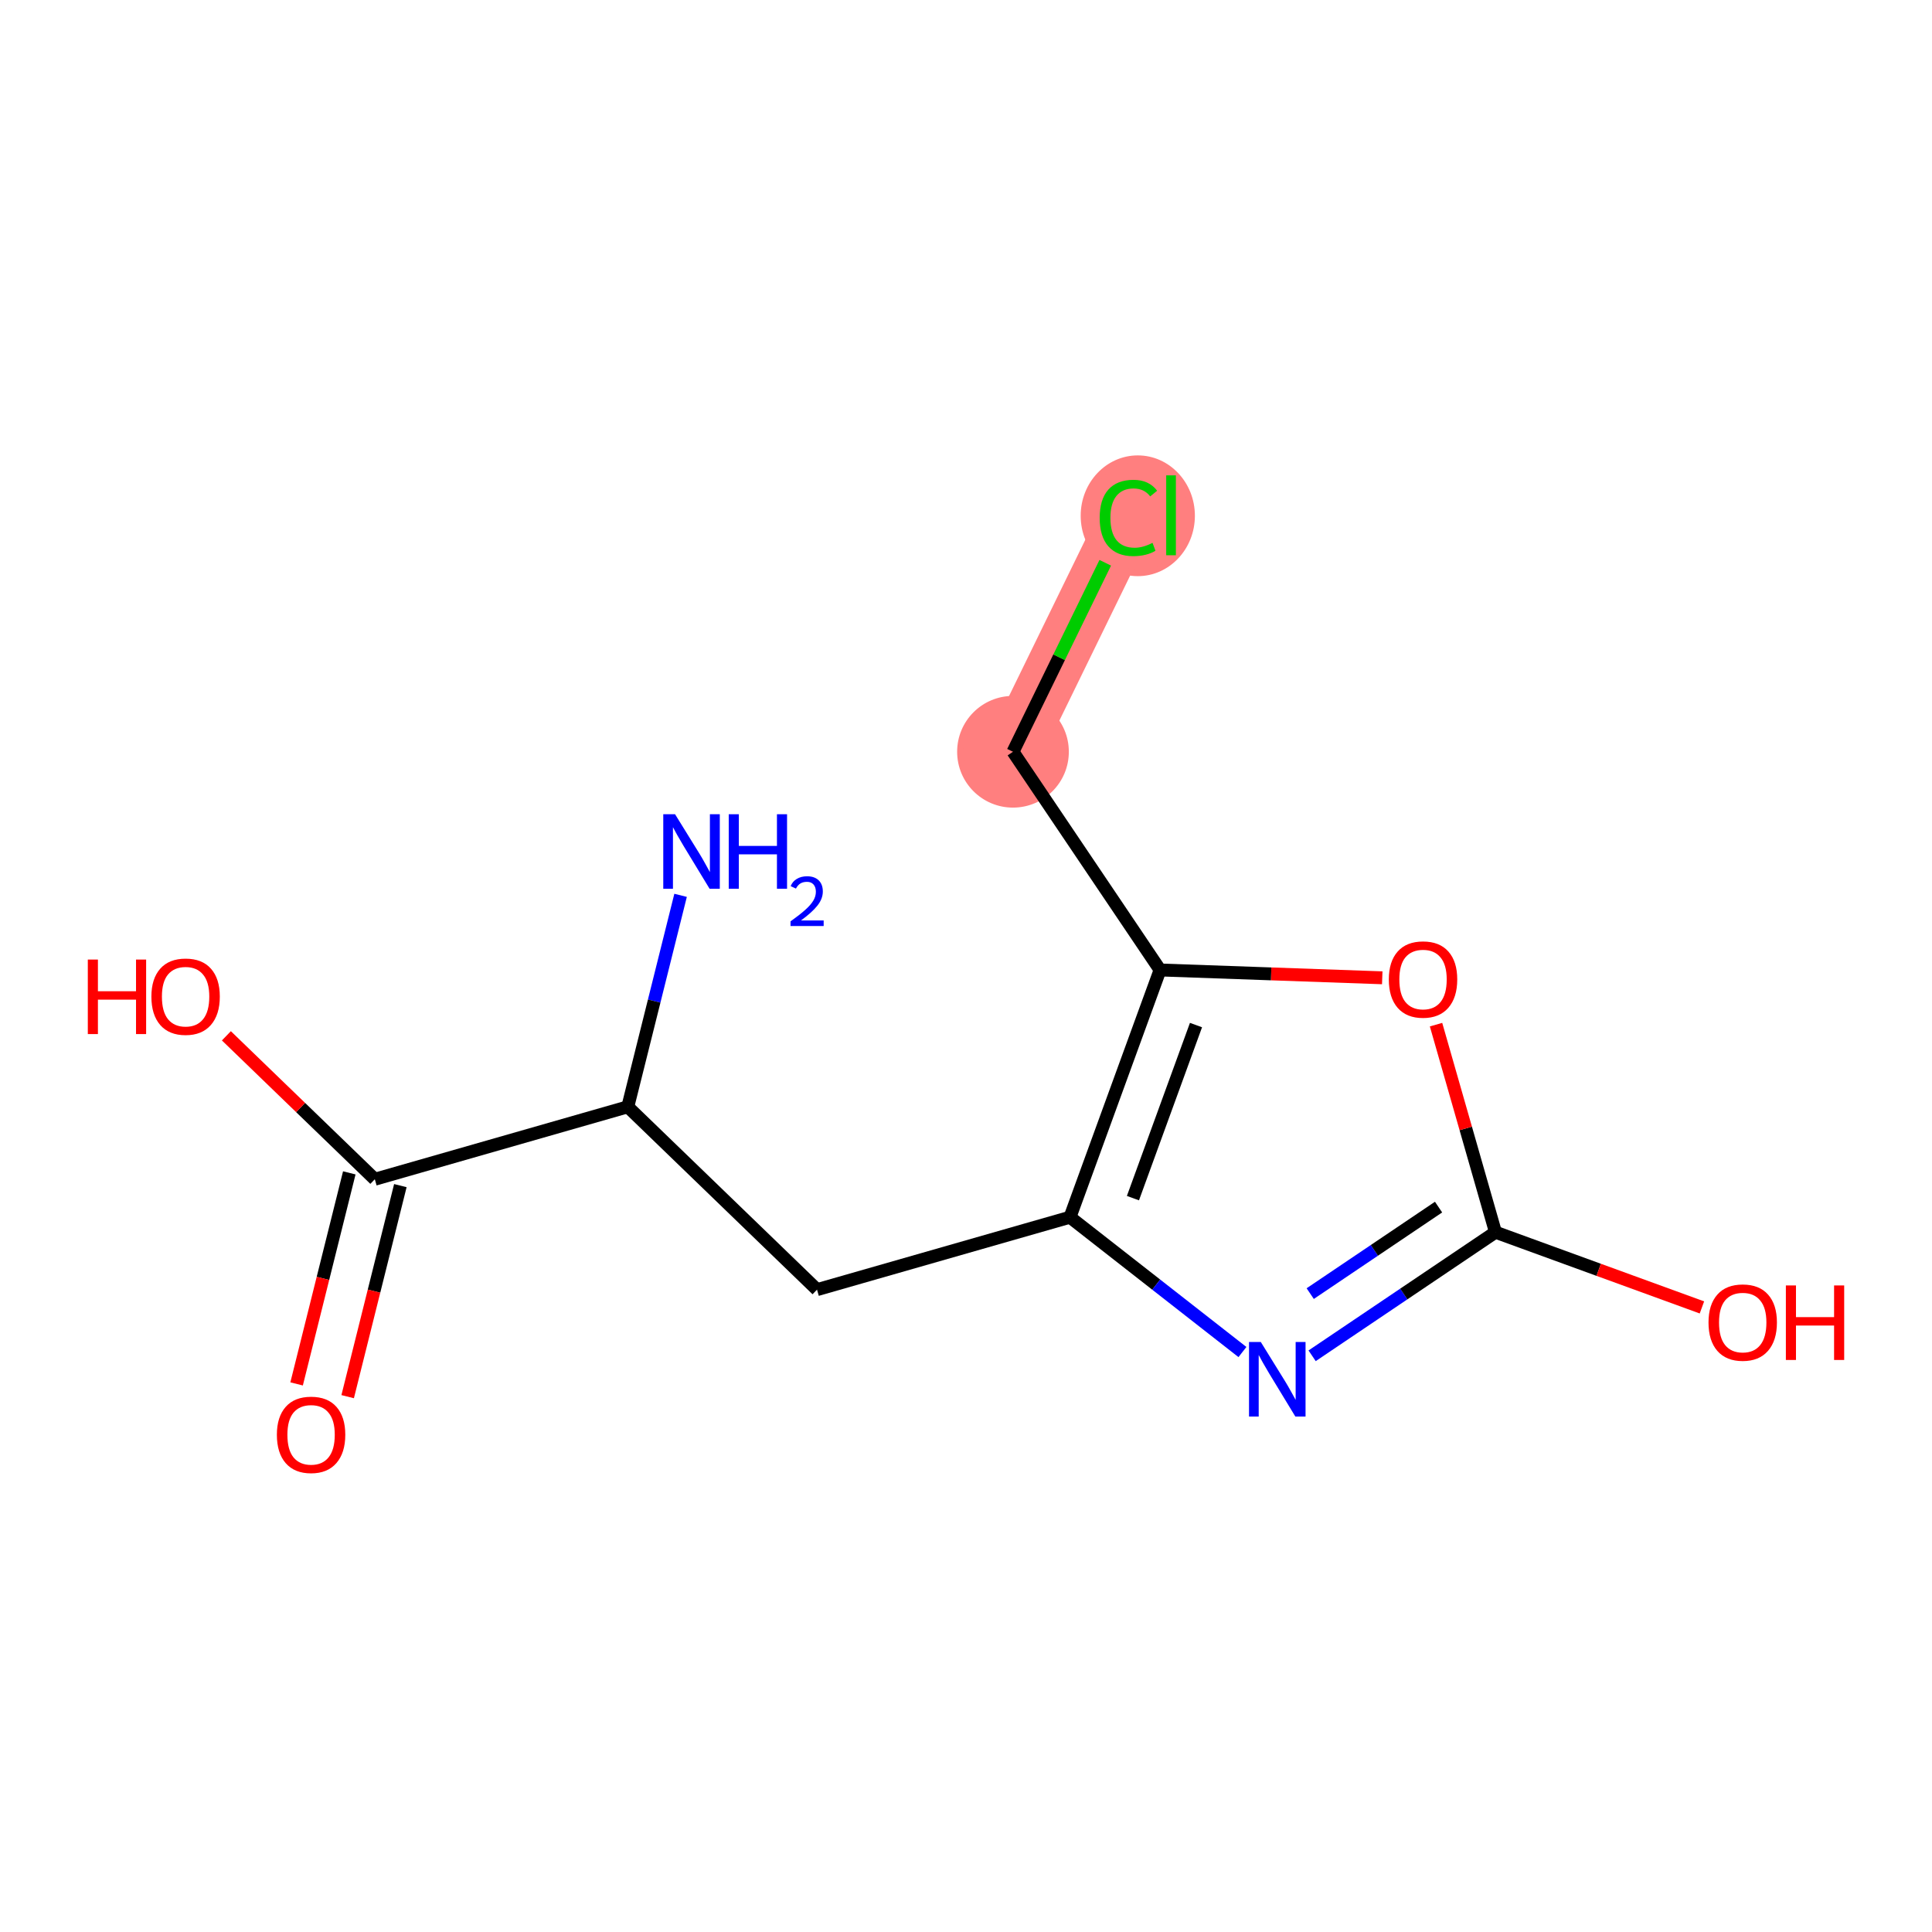 <?xml version='1.0' encoding='iso-8859-1'?>
<svg version='1.1' baseProfile='full'
              xmlns='http://www.w3.org/2000/svg'
                      xmlns:rdkit='http://www.rdkit.org/xml'
                      xmlns:xlink='http://www.w3.org/1999/xlink'
                  xml:space='preserve'
width='300px' height='300px' viewBox='0 0 300 300'>
<!-- END OF HEADER -->
<rect style='opacity:1.0;fill:#FFFFFF;stroke:none' width='300' height='300' x='0' y='0'> </rect>
<rect style='opacity:1.0;fill:#FFFFFF;stroke:none' width='300' height='300' x='0' y='0'> </rect>
<path d='M 157.296,116.734 L 175.22,80.016' style='fill:none;fill-rule:evenodd;stroke:#FF7F7F;stroke-width:8.7px;stroke-linecap:butt;stroke-linejoin:miter;stroke-opacity:1' />
<ellipse cx='157.296' cy='116.734' rx='8.172' ry='8.172'  style='fill:#FF7F7F;fill-rule:evenodd;stroke:#FF7F7F;stroke-width:1.0px;stroke-linecap:butt;stroke-linejoin:miter;stroke-opacity:1' />
<ellipse cx='176.675' cy='80.089' rx='8.367' ry='8.876'  style='fill:#FF7F7F;fill-rule:evenodd;stroke:#FF7F7F;stroke-width:1.0px;stroke-linecap:butt;stroke-linejoin:miter;stroke-opacity:1' />
<path class='bond-0 atom-0 atom-1' d='M 105.681,139.028 L 101.582,155.446' style='fill:none;fill-rule:evenodd;stroke:#0000FF;stroke-width:2.0px;stroke-linecap:butt;stroke-linejoin:miter;stroke-opacity:1' />
<path class='bond-0 atom-0 atom-1' d='M 101.582,155.446 L 97.483,171.863' style='fill:none;fill-rule:evenodd;stroke:#000000;stroke-width:2.0px;stroke-linecap:butt;stroke-linejoin:miter;stroke-opacity:1' />
<path class='bond-1 atom-1 atom-2' d='M 97.483,171.863 L 126.866,200.256' style='fill:none;fill-rule:evenodd;stroke:#000000;stroke-width:2.0px;stroke-linecap:butt;stroke-linejoin:miter;stroke-opacity:1' />
<path class='bond-10 atom-1 atom-11' d='M 97.483,171.863 L 58.202,183.113' style='fill:none;fill-rule:evenodd;stroke:#000000;stroke-width:2.0px;stroke-linecap:butt;stroke-linejoin:miter;stroke-opacity:1' />
<path class='bond-2 atom-2 atom-3' d='M 126.866,200.256 L 166.146,189.007' style='fill:none;fill-rule:evenodd;stroke:#000000;stroke-width:2.0px;stroke-linecap:butt;stroke-linejoin:miter;stroke-opacity:1' />
<path class='bond-3 atom-3 atom-4' d='M 166.146,189.007 L 179.536,199.475' style='fill:none;fill-rule:evenodd;stroke:#000000;stroke-width:2.0px;stroke-linecap:butt;stroke-linejoin:miter;stroke-opacity:1' />
<path class='bond-3 atom-3 atom-4' d='M 179.536,199.475 L 192.926,209.944' style='fill:none;fill-rule:evenodd;stroke:#0000FF;stroke-width:2.0px;stroke-linecap:butt;stroke-linejoin:miter;stroke-opacity:1' />
<path class='bond-13 atom-8 atom-3' d='M 180.134,150.616 L 166.146,189.007' style='fill:none;fill-rule:evenodd;stroke:#000000;stroke-width:2.0px;stroke-linecap:butt;stroke-linejoin:miter;stroke-opacity:1' />
<path class='bond-13 atom-8 atom-3' d='M 185.714,159.172 L 175.922,186.046' style='fill:none;fill-rule:evenodd;stroke:#000000;stroke-width:2.0px;stroke-linecap:butt;stroke-linejoin:miter;stroke-opacity:1' />
<path class='bond-4 atom-4 atom-5' d='M 203.745,210.527 L 217.981,200.931' style='fill:none;fill-rule:evenodd;stroke:#0000FF;stroke-width:2.0px;stroke-linecap:butt;stroke-linejoin:miter;stroke-opacity:1' />
<path class='bond-4 atom-4 atom-5' d='M 217.981,200.931 L 232.217,191.336' style='fill:none;fill-rule:evenodd;stroke:#000000;stroke-width:2.0px;stroke-linecap:butt;stroke-linejoin:miter;stroke-opacity:1' />
<path class='bond-4 atom-4 atom-5' d='M 203.449,200.872 L 213.414,194.155' style='fill:none;fill-rule:evenodd;stroke:#0000FF;stroke-width:2.0px;stroke-linecap:butt;stroke-linejoin:miter;stroke-opacity:1' />
<path class='bond-4 atom-4 atom-5' d='M 213.414,194.155 L 223.379,187.438' style='fill:none;fill-rule:evenodd;stroke:#000000;stroke-width:2.0px;stroke-linecap:butt;stroke-linejoin:miter;stroke-opacity:1' />
<path class='bond-5 atom-5 atom-6' d='M 232.217,191.336 L 248.246,197.176' style='fill:none;fill-rule:evenodd;stroke:#000000;stroke-width:2.0px;stroke-linecap:butt;stroke-linejoin:miter;stroke-opacity:1' />
<path class='bond-5 atom-5 atom-6' d='M 248.246,197.176 L 264.275,203.016' style='fill:none;fill-rule:evenodd;stroke:#FF0000;stroke-width:2.0px;stroke-linecap:butt;stroke-linejoin:miter;stroke-opacity:1' />
<path class='bond-6 atom-5 atom-7' d='M 232.217,191.336 L 227.602,175.222' style='fill:none;fill-rule:evenodd;stroke:#000000;stroke-width:2.0px;stroke-linecap:butt;stroke-linejoin:miter;stroke-opacity:1' />
<path class='bond-6 atom-5 atom-7' d='M 227.602,175.222 L 222.987,159.108' style='fill:none;fill-rule:evenodd;stroke:#FF0000;stroke-width:2.0px;stroke-linecap:butt;stroke-linejoin:miter;stroke-opacity:1' />
<path class='bond-7 atom-7 atom-8' d='M 214.635,151.832 L 197.384,151.224' style='fill:none;fill-rule:evenodd;stroke:#FF0000;stroke-width:2.0px;stroke-linecap:butt;stroke-linejoin:miter;stroke-opacity:1' />
<path class='bond-7 atom-7 atom-8' d='M 197.384,151.224 L 180.134,150.616' style='fill:none;fill-rule:evenodd;stroke:#000000;stroke-width:2.0px;stroke-linecap:butt;stroke-linejoin:miter;stroke-opacity:1' />
<path class='bond-8 atom-8 atom-9' d='M 180.134,150.616 L 157.296,116.734' style='fill:none;fill-rule:evenodd;stroke:#000000;stroke-width:2.0px;stroke-linecap:butt;stroke-linejoin:miter;stroke-opacity:1' />
<path class='bond-9 atom-9 atom-10' d='M 157.296,116.734 L 164.459,102.061' style='fill:none;fill-rule:evenodd;stroke:#000000;stroke-width:2.0px;stroke-linecap:butt;stroke-linejoin:miter;stroke-opacity:1' />
<path class='bond-9 atom-9 atom-10' d='M 164.459,102.061 L 171.622,87.387' style='fill:none;fill-rule:evenodd;stroke:#00CC00;stroke-width:2.0px;stroke-linecap:butt;stroke-linejoin:miter;stroke-opacity:1' />
<path class='bond-11 atom-11 atom-12' d='M 54.238,182.123 L 50.147,198.508' style='fill:none;fill-rule:evenodd;stroke:#000000;stroke-width:2.0px;stroke-linecap:butt;stroke-linejoin:miter;stroke-opacity:1' />
<path class='bond-11 atom-11 atom-12' d='M 50.147,198.508 L 46.056,214.893' style='fill:none;fill-rule:evenodd;stroke:#FF0000;stroke-width:2.0px;stroke-linecap:butt;stroke-linejoin:miter;stroke-opacity:1' />
<path class='bond-11 atom-11 atom-12' d='M 62.167,184.103 L 58.076,200.488' style='fill:none;fill-rule:evenodd;stroke:#000000;stroke-width:2.0px;stroke-linecap:butt;stroke-linejoin:miter;stroke-opacity:1' />
<path class='bond-11 atom-11 atom-12' d='M 58.076,200.488 L 53.985,216.873' style='fill:none;fill-rule:evenodd;stroke:#FF0000;stroke-width:2.0px;stroke-linecap:butt;stroke-linejoin:miter;stroke-opacity:1' />
<path class='bond-12 atom-11 atom-13' d='M 58.202,183.113 L 46.678,171.976' style='fill:none;fill-rule:evenodd;stroke:#000000;stroke-width:2.0px;stroke-linecap:butt;stroke-linejoin:miter;stroke-opacity:1' />
<path class='bond-12 atom-11 atom-13' d='M 46.678,171.976 L 35.153,160.84' style='fill:none;fill-rule:evenodd;stroke:#FF0000;stroke-width:2.0px;stroke-linecap:butt;stroke-linejoin:miter;stroke-opacity:1' />
<path  class='atom-0' d='M 104.823 126.435
L 108.615 132.564
Q 108.991 133.169, 109.595 134.264
Q 110.2 135.359, 110.233 135.424
L 110.233 126.435
L 111.769 126.435
L 111.769 138.006
L 110.184 138.006
L 106.114 131.305
Q 105.64 130.521, 105.134 129.622
Q 104.643 128.723, 104.496 128.445
L 104.496 138.006
L 102.992 138.006
L 102.992 126.435
L 104.823 126.435
' fill='#0000FF'/>
<path  class='atom-0' d='M 113.158 126.435
L 114.727 126.435
L 114.727 131.354
L 120.644 131.354
L 120.644 126.435
L 122.213 126.435
L 122.213 138.006
L 120.644 138.006
L 120.644 132.662
L 114.727 132.662
L 114.727 138.006
L 113.158 138.006
L 113.158 126.435
' fill='#0000FF'/>
<path  class='atom-0' d='M 122.774 137.6
Q 123.054 136.878, 123.723 136.478
Q 124.392 136.069, 125.32 136.069
Q 126.474 136.069, 127.121 136.694
Q 127.768 137.32, 127.768 138.431
Q 127.768 139.564, 126.927 140.621
Q 126.096 141.678, 124.37 142.929
L 127.898 142.929
L 127.898 143.792
L 122.752 143.792
L 122.752 143.069
Q 124.176 142.055, 125.017 141.3
Q 125.87 140.545, 126.28 139.866
Q 126.689 139.186, 126.689 138.485
Q 126.689 137.751, 126.323 137.341
Q 125.956 136.932, 125.32 136.932
Q 124.705 136.932, 124.295 137.18
Q 123.885 137.428, 123.594 137.978
L 122.774 137.6
' fill='#0000FF'/>
<path  class='atom-4' d='M 195.778 208.387
L 199.57 214.516
Q 199.945 215.121, 200.55 216.216
Q 201.155 217.311, 201.188 217.377
L 201.188 208.387
L 202.724 208.387
L 202.724 219.959
L 201.139 219.959
L 197.069 213.258
Q 196.595 212.473, 196.088 211.575
Q 195.598 210.676, 195.451 210.398
L 195.451 219.959
L 193.947 219.959
L 193.947 208.387
L 195.778 208.387
' fill='#0000FF'/>
<path  class='atom-6' d='M 265.296 205.356
Q 265.296 202.578, 266.669 201.025
Q 268.042 199.472, 270.608 199.472
Q 273.174 199.472, 274.547 201.025
Q 275.92 202.578, 275.92 205.356
Q 275.92 208.167, 274.531 209.769
Q 273.141 211.354, 270.608 211.354
Q 268.059 211.354, 266.669 209.769
Q 265.296 208.184, 265.296 205.356
M 270.608 210.047
Q 272.373 210.047, 273.321 208.87
Q 274.286 207.677, 274.286 205.356
Q 274.286 203.084, 273.321 201.94
Q 272.373 200.78, 270.608 200.78
Q 268.843 200.78, 267.879 201.924
Q 266.931 203.068, 266.931 205.356
Q 266.931 207.693, 267.879 208.87
Q 268.843 210.047, 270.608 210.047
' fill='#FF0000'/>
<path  class='atom-6' d='M 277.309 199.603
L 278.878 199.603
L 278.878 204.523
L 284.795 204.523
L 284.795 199.603
L 286.364 199.603
L 286.364 211.175
L 284.795 211.175
L 284.795 205.83
L 278.878 205.83
L 278.878 211.175
L 277.309 211.175
L 277.309 199.603
' fill='#FF0000'/>
<path  class='atom-7' d='M 215.656 152.088
Q 215.656 149.31, 217.029 147.757
Q 218.402 146.204, 220.968 146.204
Q 223.534 146.204, 224.907 147.757
Q 226.28 149.31, 226.28 152.088
Q 226.28 154.899, 224.89 156.501
Q 223.501 158.086, 220.968 158.086
Q 218.418 158.086, 217.029 156.501
Q 215.656 154.916, 215.656 152.088
M 220.968 156.779
Q 222.733 156.779, 223.681 155.602
Q 224.645 154.409, 224.645 152.088
Q 224.645 149.816, 223.681 148.672
Q 222.733 147.512, 220.968 147.512
Q 219.203 147.512, 218.238 148.656
Q 217.29 149.8, 217.29 152.088
Q 217.29 154.425, 218.238 155.602
Q 219.203 156.779, 220.968 156.779
' fill='#FF0000'/>
<path  class='atom-10' d='M 170.758 80.416
Q 170.758 77.54, 172.098 76.036
Q 173.455 74.516, 176.021 74.516
Q 178.407 74.516, 179.682 76.2
L 178.603 77.082
Q 177.672 75.856, 176.021 75.856
Q 174.272 75.856, 173.34 77.033
Q 172.425 78.194, 172.425 80.416
Q 172.425 82.704, 173.373 83.881
Q 174.337 85.058, 176.201 85.058
Q 177.475 85.058, 178.963 84.29
L 179.42 85.516
Q 178.816 85.908, 177.9 86.137
Q 176.985 86.365, 175.972 86.365
Q 173.455 86.365, 172.098 84.829
Q 170.758 83.293, 170.758 80.416
' fill='#00CC00'/>
<path  class='atom-10' d='M 181.087 73.813
L 182.591 73.813
L 182.591 86.218
L 181.087 86.218
L 181.087 73.813
' fill='#00CC00'/>
<path  class='atom-12' d='M 42.993 222.788
Q 42.993 220.01, 44.366 218.457
Q 45.739 216.904, 48.304 216.904
Q 50.87 216.904, 52.243 218.457
Q 53.616 220.01, 53.616 222.788
Q 53.616 225.599, 52.227 227.201
Q 50.838 228.786, 48.304 228.786
Q 45.755 228.786, 44.366 227.201
Q 42.993 225.616, 42.993 222.788
M 48.304 227.479
Q 50.07 227.479, 51.018 226.302
Q 51.982 225.109, 51.982 222.788
Q 51.982 220.516, 51.018 219.372
Q 50.07 218.212, 48.304 218.212
Q 46.539 218.212, 45.575 219.356
Q 44.627 220.5, 44.627 222.788
Q 44.627 225.125, 45.575 226.302
Q 46.539 227.479, 48.304 227.479
' fill='#FF0000'/>
<path  class='atom-13' d='M 13.636 148.999
L 15.205 148.999
L 15.205 153.919
L 21.122 153.919
L 21.122 148.999
L 22.691 148.999
L 22.691 160.571
L 21.122 160.571
L 21.122 155.226
L 15.205 155.226
L 15.205 160.571
L 13.636 160.571
L 13.636 148.999
' fill='#FF0000'/>
<path  class='atom-13' d='M 23.508 154.752
Q 23.508 151.974, 24.881 150.421
Q 26.254 148.868, 28.82 148.868
Q 31.386 148.868, 32.759 150.421
Q 34.132 151.974, 34.132 154.752
Q 34.132 157.563, 32.742 159.165
Q 31.353 160.75, 28.82 160.75
Q 26.27 160.75, 24.881 159.165
Q 23.508 157.58, 23.508 154.752
M 28.82 159.443
Q 30.585 159.443, 31.533 158.266
Q 32.497 157.073, 32.497 154.752
Q 32.497 152.48, 31.533 151.336
Q 30.585 150.176, 28.82 150.176
Q 27.055 150.176, 26.09 151.32
Q 25.142 152.464, 25.142 154.752
Q 25.142 157.089, 26.09 158.266
Q 27.055 159.443, 28.82 159.443
' fill='#FF0000'/>
</svg>
